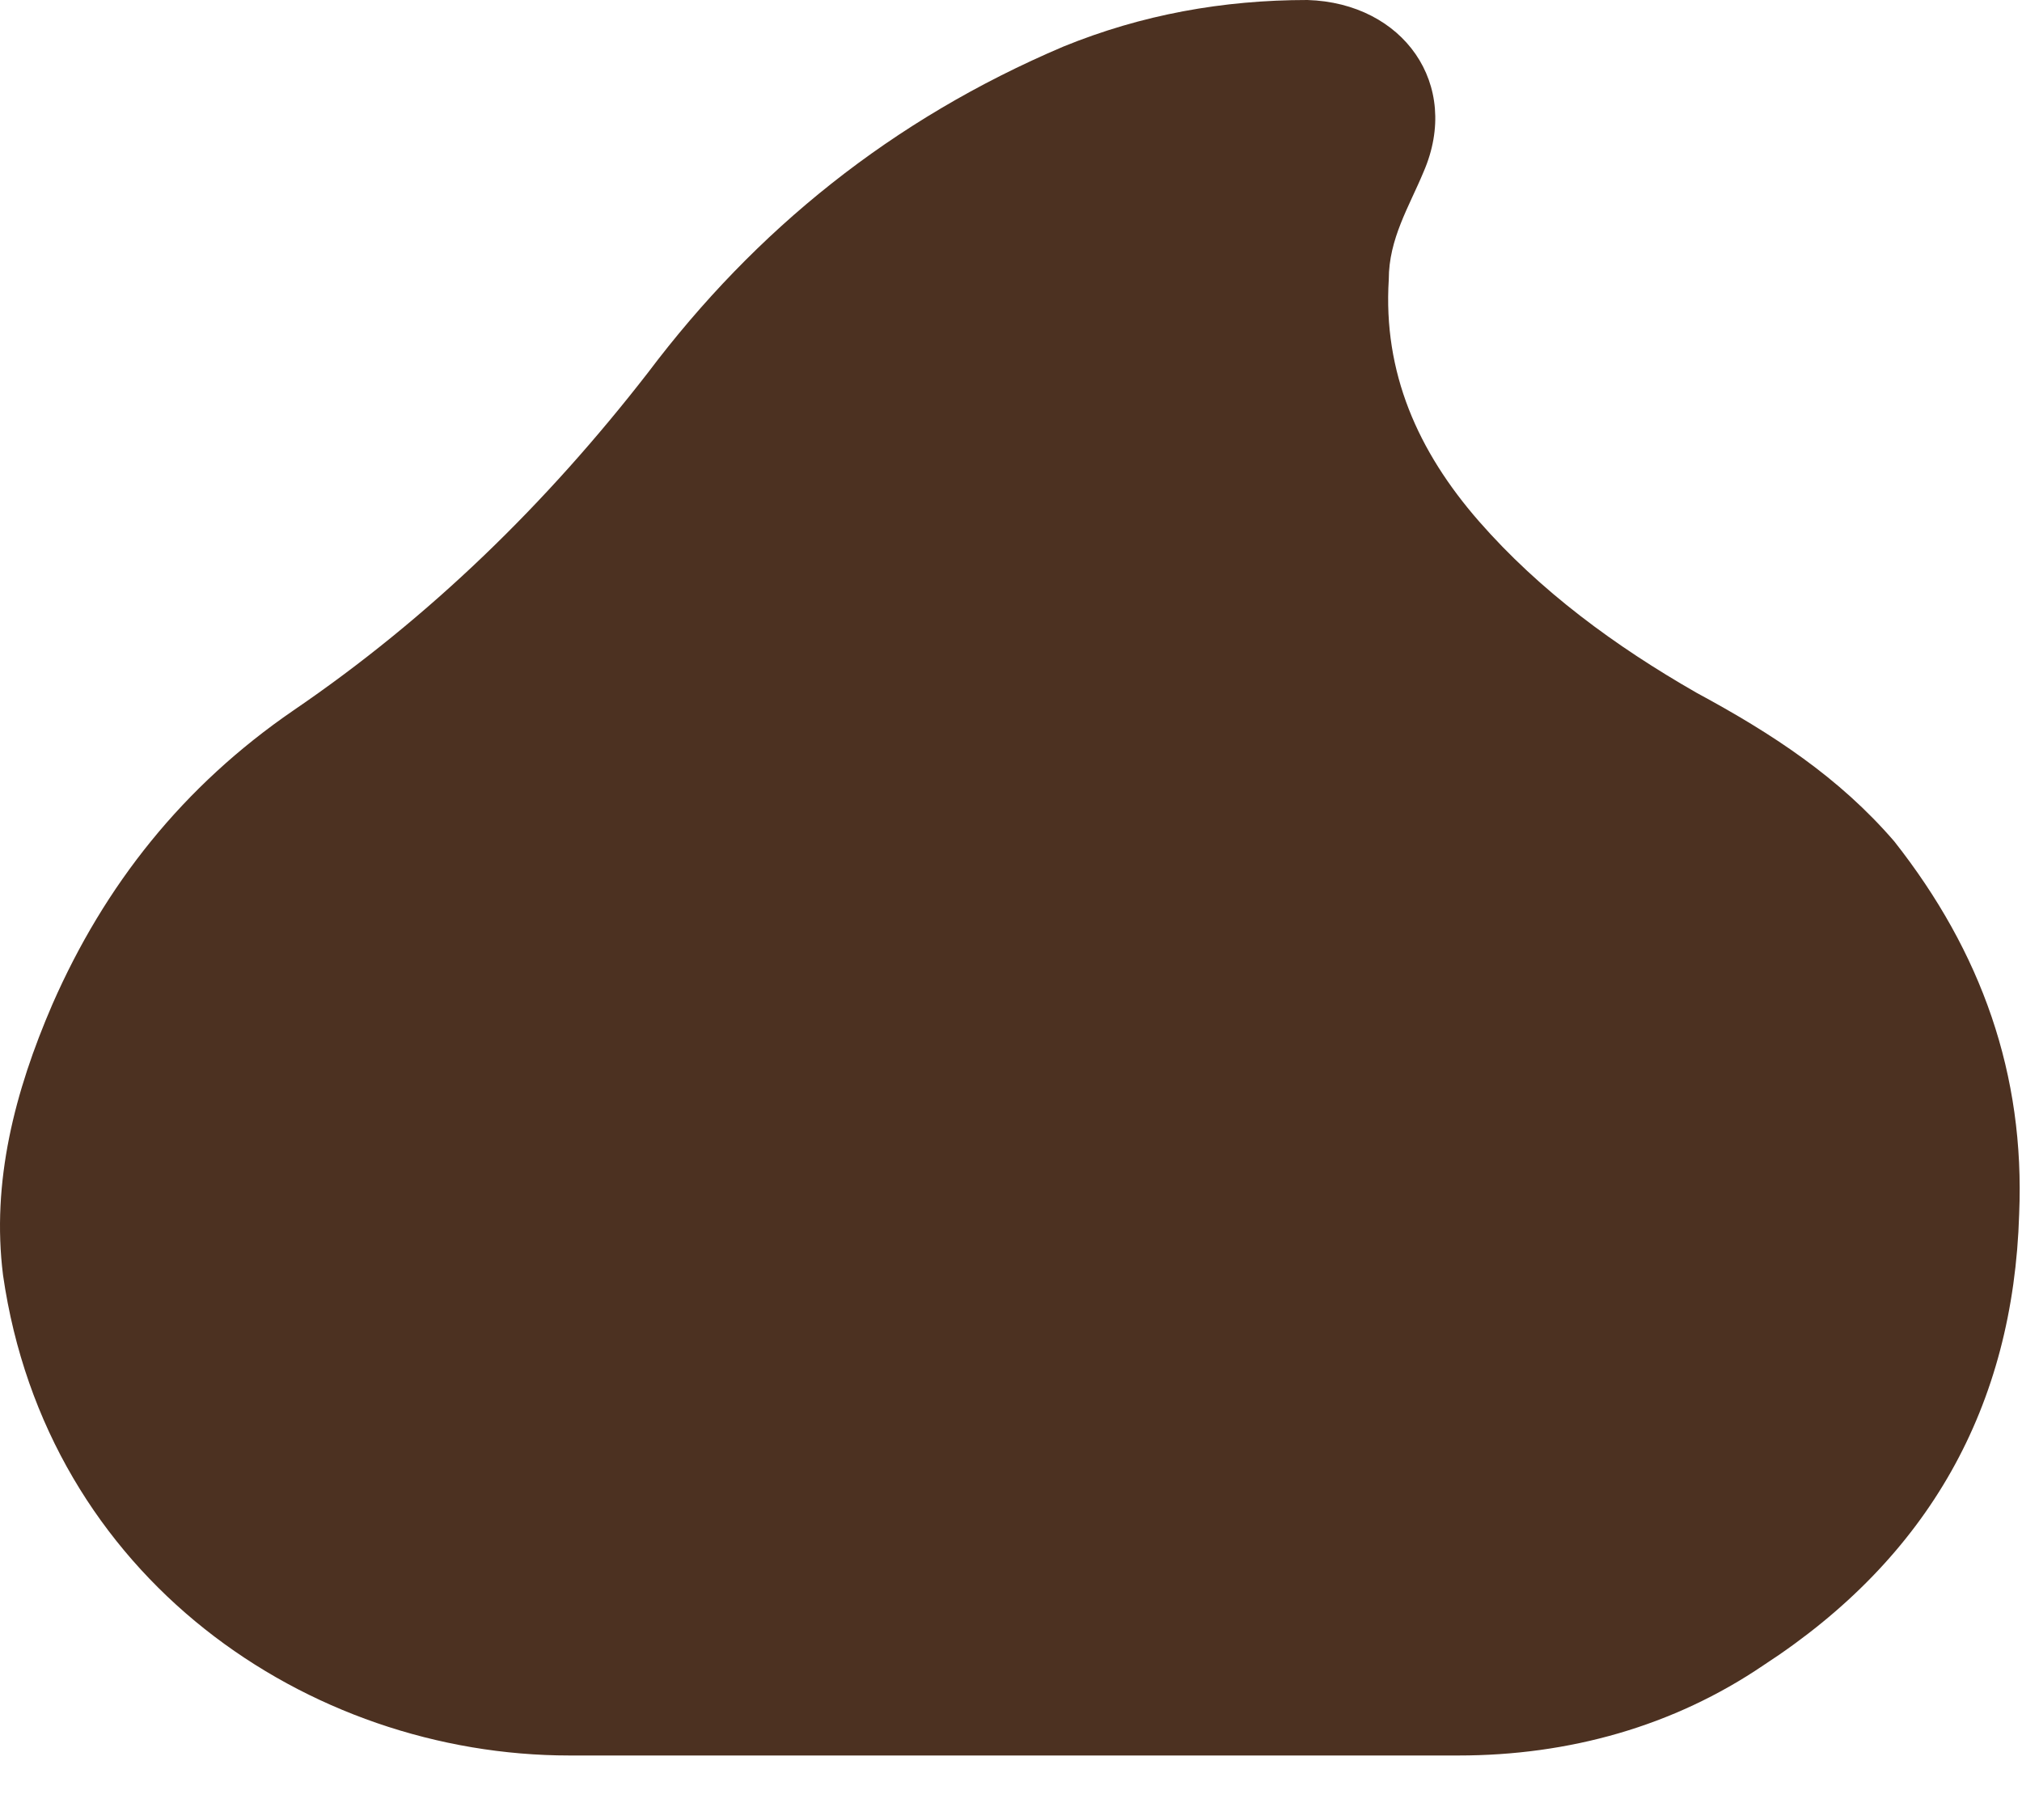 <svg width="30" height="27" viewBox="0 0 30 27" fill="none" xmlns="http://www.w3.org/2000/svg">
<path d="M28.105 12.482C27.286 11.532 26.295 10.884 25.174 10.279C23.967 9.588 22.846 8.767 21.941 7.731C21.036 6.694 20.519 5.528 20.605 4.146C20.605 3.542 20.907 3.066 21.122 2.548C21.683 1.252 20.82 0.043 19.398 0C18.148 0 16.941 0.216 15.777 0.691C13.234 1.771 11.208 3.412 9.614 5.528C8.105 7.472 6.381 9.156 4.355 10.538C2.717 11.661 1.553 13.13 0.777 14.9C0.217 16.196 -0.128 17.535 0.045 18.917C0.691 23.409 4.57 26.043 8.45 26.043C10.605 26.043 12.76 26.043 14.915 26.043C17.157 26.043 19.398 26.043 21.639 26.043C23.277 26.043 24.829 25.611 26.165 24.704C28.622 23.106 29.872 20.86 29.958 18.01C30.045 15.937 29.398 14.123 28.105 12.482Z" fill="#4C3121"/>
</svg>
